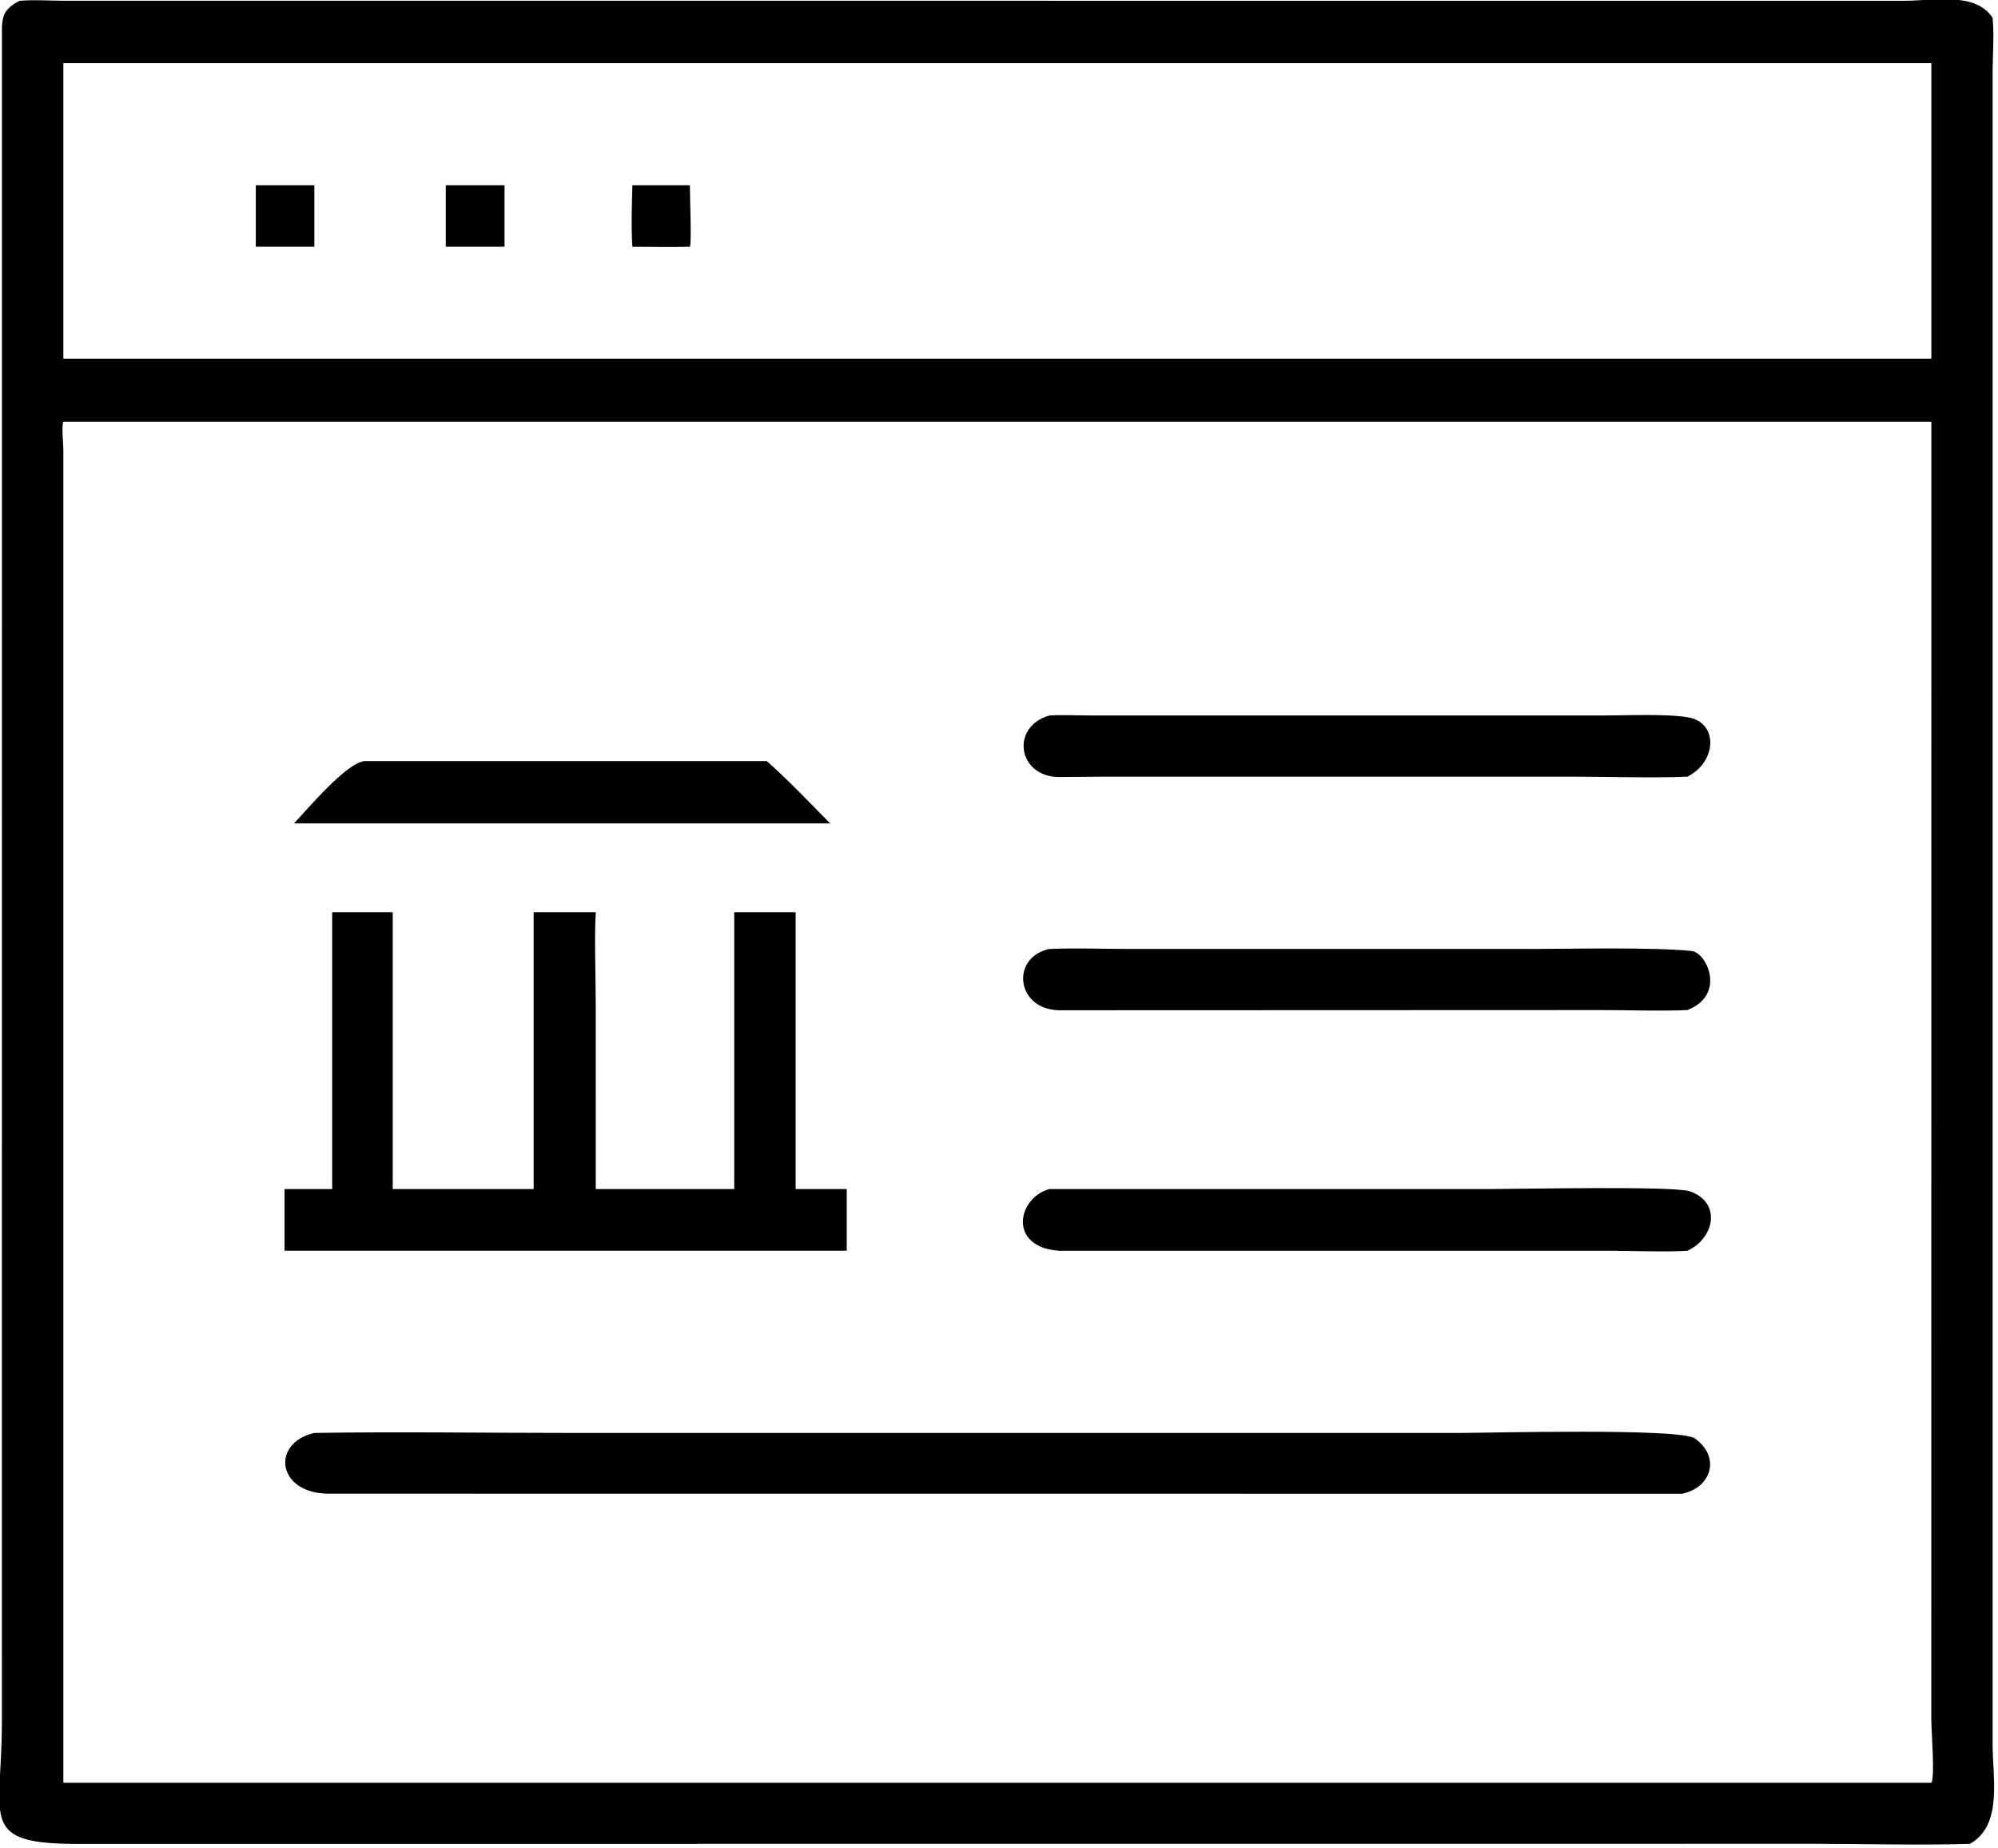 <svg xmlns="http://www.w3.org/2000/svg" xmlns:xlink="http://www.w3.org/1999/xlink" viewBox="16.93 18.98 86.2 79.73"><path transform="scale(0.234 0.234)" d="M435.558 421.016C426.771 421.307 415.959 421.014 407 421.013L87.439 421.03C68.111 421.147 72.684 416.756 72.697 398.711L72.712 88.769C72.736 85.041 72.264 83.097 75.949 81.266C78.228 81.04 81.359 81.228 83.723 81.245L423.224 81.261C428.881 81.262 436.497 79.551 439.719 84.362C440.037 87.06 439.767 91.01 439.736 93.825L439.731 402.525C439.732 409.056 441.621 417.576 435.558 421.016ZM84.032 92.756L84.032 147.23L428.442 147.23L428.442 92.756L84.032 92.756ZM84.032 158.871C83.666 159.607 84.025 162.918 84.032 164.023L84.032 409.762L428.442 409.762C429.132 408.717 428.427 400.023 428.428 398.079L428.442 158.871L84.032 158.871Z"/><path transform="scale(0.234 0.234)" d="M119.512 126.586L119.512 115.265L130.31 115.265L130.31 126.586L119.512 126.586Z"/><path transform="scale(0.234 0.234)" d="M154.538 126.586L154.538 115.265L165.377 115.265L165.377 126.586L154.538 126.586Z"/><path transform="scale(0.234 0.234)" d="M188.941 126.586C188.702 122.793 188.853 119.062 188.941 115.265L199.552 115.265C199.527 117.091 199.883 125.905 199.552 126.586C196.116 126.673 192.398 126.595 188.941 126.586Z"/><path transform="scale(0.234 0.234)" d="M383.457 224.286C377.097 224.558 368.951 224.289 362.433 224.287L283.804 224.284C278.354 224.285 272.803 224.281 267.346 224.349C259.899 224.088 258.707 215.049 265.816 213.014C267.934 212.861 271.058 213 273.264 213.006L367.907 213.011C372.209 213.012 379.598 212.654 383.642 213.359C389.207 214.328 388.899 221.566 383.457 224.286Z"/><path transform="scale(0.234 0.234)" d="M126.557 232.902C129.071 230.247 136.163 221.767 139.55 221.418L213.724 221.418C217.728 224.952 221.634 229.084 225.406 232.902L212.834 232.902L126.557 232.902Z"/><path transform="scale(0.234 0.234)" d="M133.596 300.309L133.596 249.274L144.757 249.274L144.757 300.309L170.741 300.309L170.741 249.274L182.197 249.274C181.915 253.353 182.186 261.577 182.188 266.005L182.197 300.309L207.722 300.309L207.722 258.625L207.722 249.274L219.044 249.274L219.044 300.309L228.465 300.309L228.465 311.68L124.811 311.68L124.811 300.309L133.596 300.309Z"/><path transform="scale(0.234 0.234)" d="M383.457 267.311C378.89 267.533 372.324 267.316 367.567 267.315L267.454 267.351C259.624 267.051 258.701 257.579 265.816 256.052C269.916 255.855 275.705 256.039 279.939 256.041L355.012 256.049C362.221 256.042 376.833 255.684 384.242 256.423C387.015 256.7 390.664 264.515 383.457 267.311Z"/><path transform="scale(0.234 0.234)" d="M383.457 311.68C379.944 311.943 372.774 311.688 368.993 311.682L267.612 311.683C258.211 311.06 259.835 301.99 265.816 300.309L347.055 300.309C352.439 300.308 380.971 299.706 383.915 300.729C389.918 302.816 388.332 309.512 383.457 311.68Z"/><path transform="scale(0.234 0.234)" d="M382.419 356.48L132.928 356.463C123.447 356.446 122.189 347.138 130.31 345.27C145.709 345.023 161.78 345.269 177.243 345.27L341.493 345.27C346.689 345.27 382.079 344.344 384.818 346.272C389.62 349.653 387.945 355.408 382.419 356.48Z"/></svg>